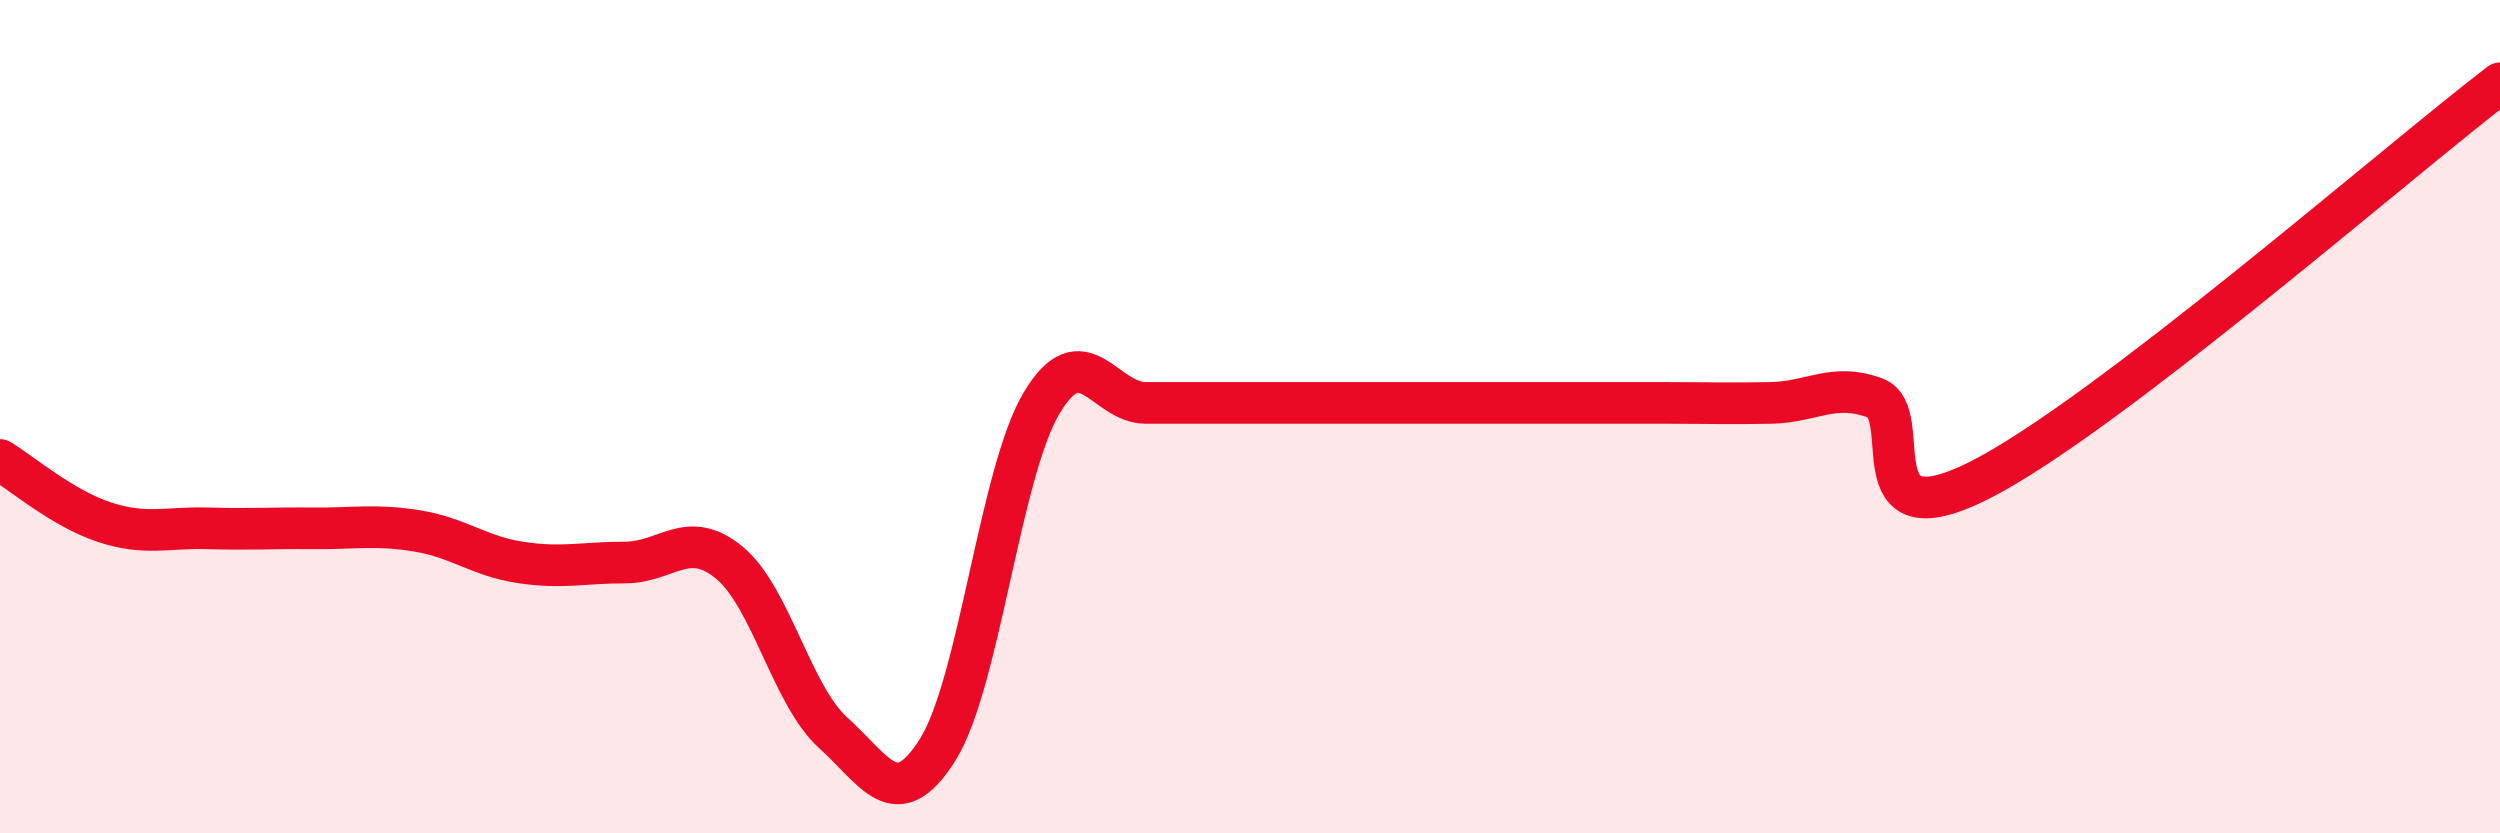 
    <svg width="60" height="20" viewBox="0 0 60 20" xmlns="http://www.w3.org/2000/svg">
      <path
        d="M 0,11.04 C 0.5,11.34 1.5,12.2 2.5,12.53 C 3.5,12.86 4,12.65 5,12.68 C 6,12.71 6.5,12.67 7.5,12.68 C 8.5,12.69 9,12.58 10,12.74 C 11,12.9 11.5,13.35 12.5,13.5 C 13.5,13.65 14,13.5 15,13.5 C 16,13.5 16.5,12.68 17.5,13.5 C 18.5,14.32 19,16.69 20,17.59 C 21,18.49 21.5,19.58 22.5,18 C 23.5,16.42 24,11.34 25,9.67 C 26,8 26.5,9.67 27.5,9.67 C 28.5,9.67 29,9.67 30,9.67 C 31,9.67 31.5,9.67 32.5,9.67 C 33.5,9.67 34,9.67 35,9.67 C 36,9.67 36.5,9.67 37.5,9.67 C 38.5,9.67 39,9.67 40,9.67 C 41,9.67 41.5,9.69 42.5,9.67 C 43.5,9.65 44,9.18 45,9.55 C 46,9.92 44.5,13.04 47.5,11.53 C 50.5,10.02 57.5,3.91 60,2L60 20L0 20Z"
        fill="#EB0A25"
        opacity="0.1"
        stroke-linecap="round"
        stroke-linejoin="round"
      />
      <path
        d="M 0,11.04 C 0.5,11.34 1.5,12.2 2.5,12.53 C 3.5,12.86 4,12.65 5,12.68 C 6,12.71 6.5,12.67 7.5,12.68 C 8.5,12.69 9,12.58 10,12.74 C 11,12.9 11.5,13.35 12.5,13.5 C 13.5,13.65 14,13.5 15,13.5 C 16,13.5 16.5,12.68 17.5,13.5 C 18.5,14.32 19,16.69 20,17.59 C 21,18.49 21.5,19.58 22.5,18 C 23.5,16.42 24,11.34 25,9.67 C 26,8 26.5,9.67 27.5,9.67 C 28.5,9.67 29,9.67 30,9.67 C 31,9.67 31.5,9.67 32.5,9.67 C 33.5,9.67 34,9.67 35,9.67 C 36,9.67 36.5,9.67 37.5,9.67 C 38.5,9.67 39,9.67 40,9.67 C 41,9.67 41.5,9.69 42.5,9.67 C 43.5,9.65 44,9.18 45,9.55 C 46,9.92 44.5,13.04 47.5,11.53 C 50.5,10.02 57.5,3.91 60,2"
        stroke="#EB0A25"
        stroke-width="1"
        fill="none"
        stroke-linecap="round"
        stroke-linejoin="round"
      />
    </svg>
  